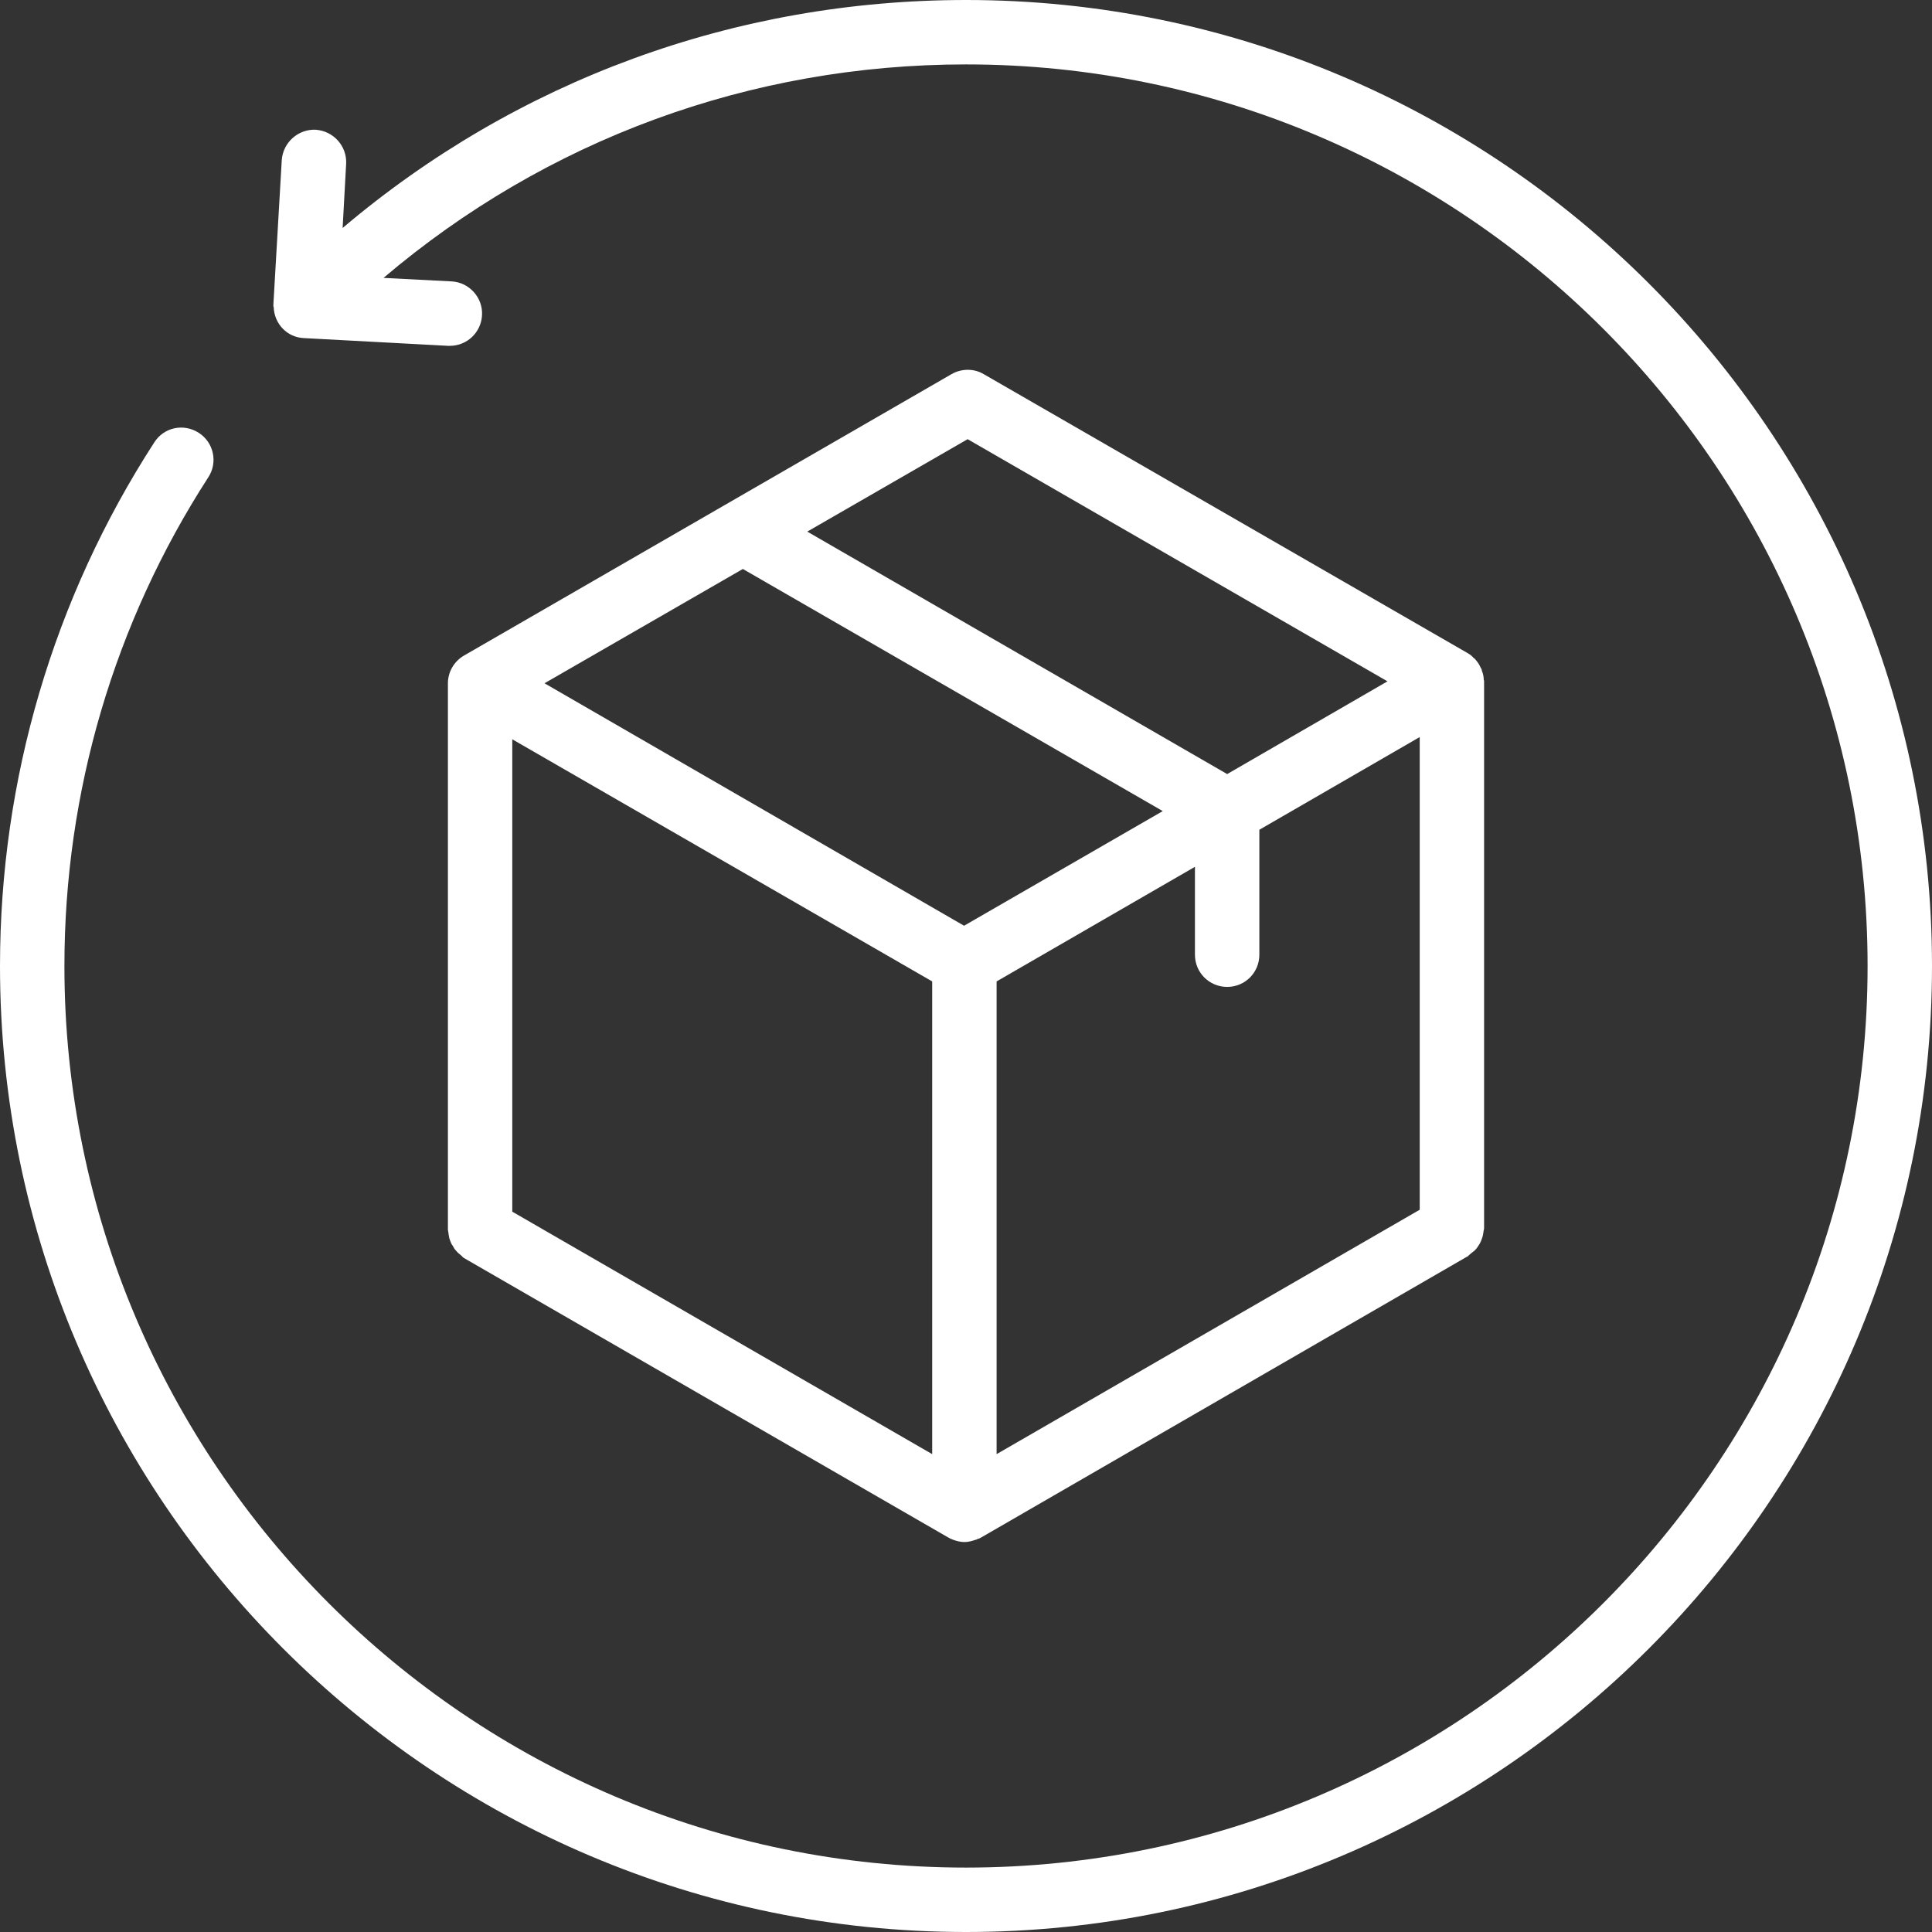 <svg xmlns="http://www.w3.org/2000/svg" fill="none" viewBox="0 0 50 50" height="50" width="50">
<rect x="0" y="0" width="50" height="50" fill="#333333" stroke="none"/>
<g clip-path="url(#clip0_32440_5560)">
<path fill="white" d="M25 0C19.025 0 13.375 2.083 8.867 5.9L8.958 4.242C8.983 3.783 8.633 3.392 8.175 3.358C7.725 3.333 7.325 3.683 7.292 4.142L7.075 7.883C7.075 7.883 7.075 7.9 7.075 7.908C7.075 7.925 7.075 7.933 7.083 7.95C7.1 8.383 7.433 8.733 7.867 8.75L11.592 8.95C11.592 8.95 11.625 8.95 11.642 8.95C12.083 8.95 12.45 8.608 12.475 8.158C12.5 7.7 12.142 7.308 11.692 7.283L9.925 7.192C14.133 3.617 19.417 1.667 25 1.667C37.867 1.667 48.333 12.133 48.333 25C48.333 37.867 37.867 48.333 25 48.333C12.133 48.333 1.667 37.867 1.667 25C1.667 20.492 2.958 16.117 5.392 12.35C5.642 11.967 5.533 11.45 5.142 11.2C4.75 10.95 4.242 11.058 3.992 11.45C1.383 15.483 0 20.175 0 25C0 38.783 11.217 50 25 50C38.783 50 50 38.783 50 25C50 11.217 38.783 0 25 0Z"></path>
<path fill="white" d="M38.4 17.608C38.4 17.516 38.383 17.433 38.35 17.358C38.35 17.325 38.334 17.299 38.317 17.274C38.283 17.191 38.233 17.125 38.175 17.058C38.175 17.049 38.158 17.041 38.142 17.033C38.1 16.983 38.05 16.941 37.992 16.908L25.459 9.683C25.209 9.533 24.884 9.533 24.625 9.683L12.008 16.966C11.75 17.116 11.592 17.391 11.592 17.683V31.833C11.592 31.833 11.608 31.899 11.608 31.933C11.617 31.991 11.625 32.05 11.65 32.108C11.667 32.158 11.684 32.2 11.717 32.241C11.742 32.291 11.767 32.333 11.809 32.374C11.842 32.416 11.883 32.45 11.925 32.483C11.959 32.508 11.975 32.541 12.008 32.558L24.542 39.791C24.542 39.791 24.584 39.808 24.6 39.825C24.625 39.825 24.642 39.841 24.667 39.849C24.759 39.883 24.858 39.908 24.959 39.908C25.058 39.908 25.15 39.883 25.25 39.849C25.267 39.849 25.292 39.833 25.308 39.825C25.334 39.825 25.35 39.808 25.375 39.8L37.992 32.508C37.992 32.508 38.042 32.458 38.075 32.433C38.117 32.4 38.158 32.374 38.192 32.333C38.233 32.291 38.258 32.241 38.292 32.191C38.317 32.15 38.334 32.108 38.35 32.058C38.375 32 38.383 31.941 38.392 31.883C38.392 31.849 38.408 31.825 38.408 31.783V17.633C38.408 17.633 38.408 17.616 38.408 17.608H38.4ZM25.042 11.366L35.908 17.633L31.759 20.033L20.892 13.758L25.042 11.366ZM24.125 37.633L13.258 31.358V19.133L24.125 25.399V37.633ZM24.95 23.958L14.092 17.683L19.225 14.725L30.092 20.991L24.95 23.958ZM36.742 31.308L25.792 37.633V25.399L30.925 22.433V24.708C30.925 25.166 31.292 25.541 31.759 25.541C32.225 25.541 32.592 25.166 32.592 24.708V21.474L36.742 19.075V31.308Z"></path>
</g>
<defs>
<clipPath id="clip0_32440_5560">
<rect fill="white" height="50" width="50"></rect>
</clipPath>
</defs>
</svg>
